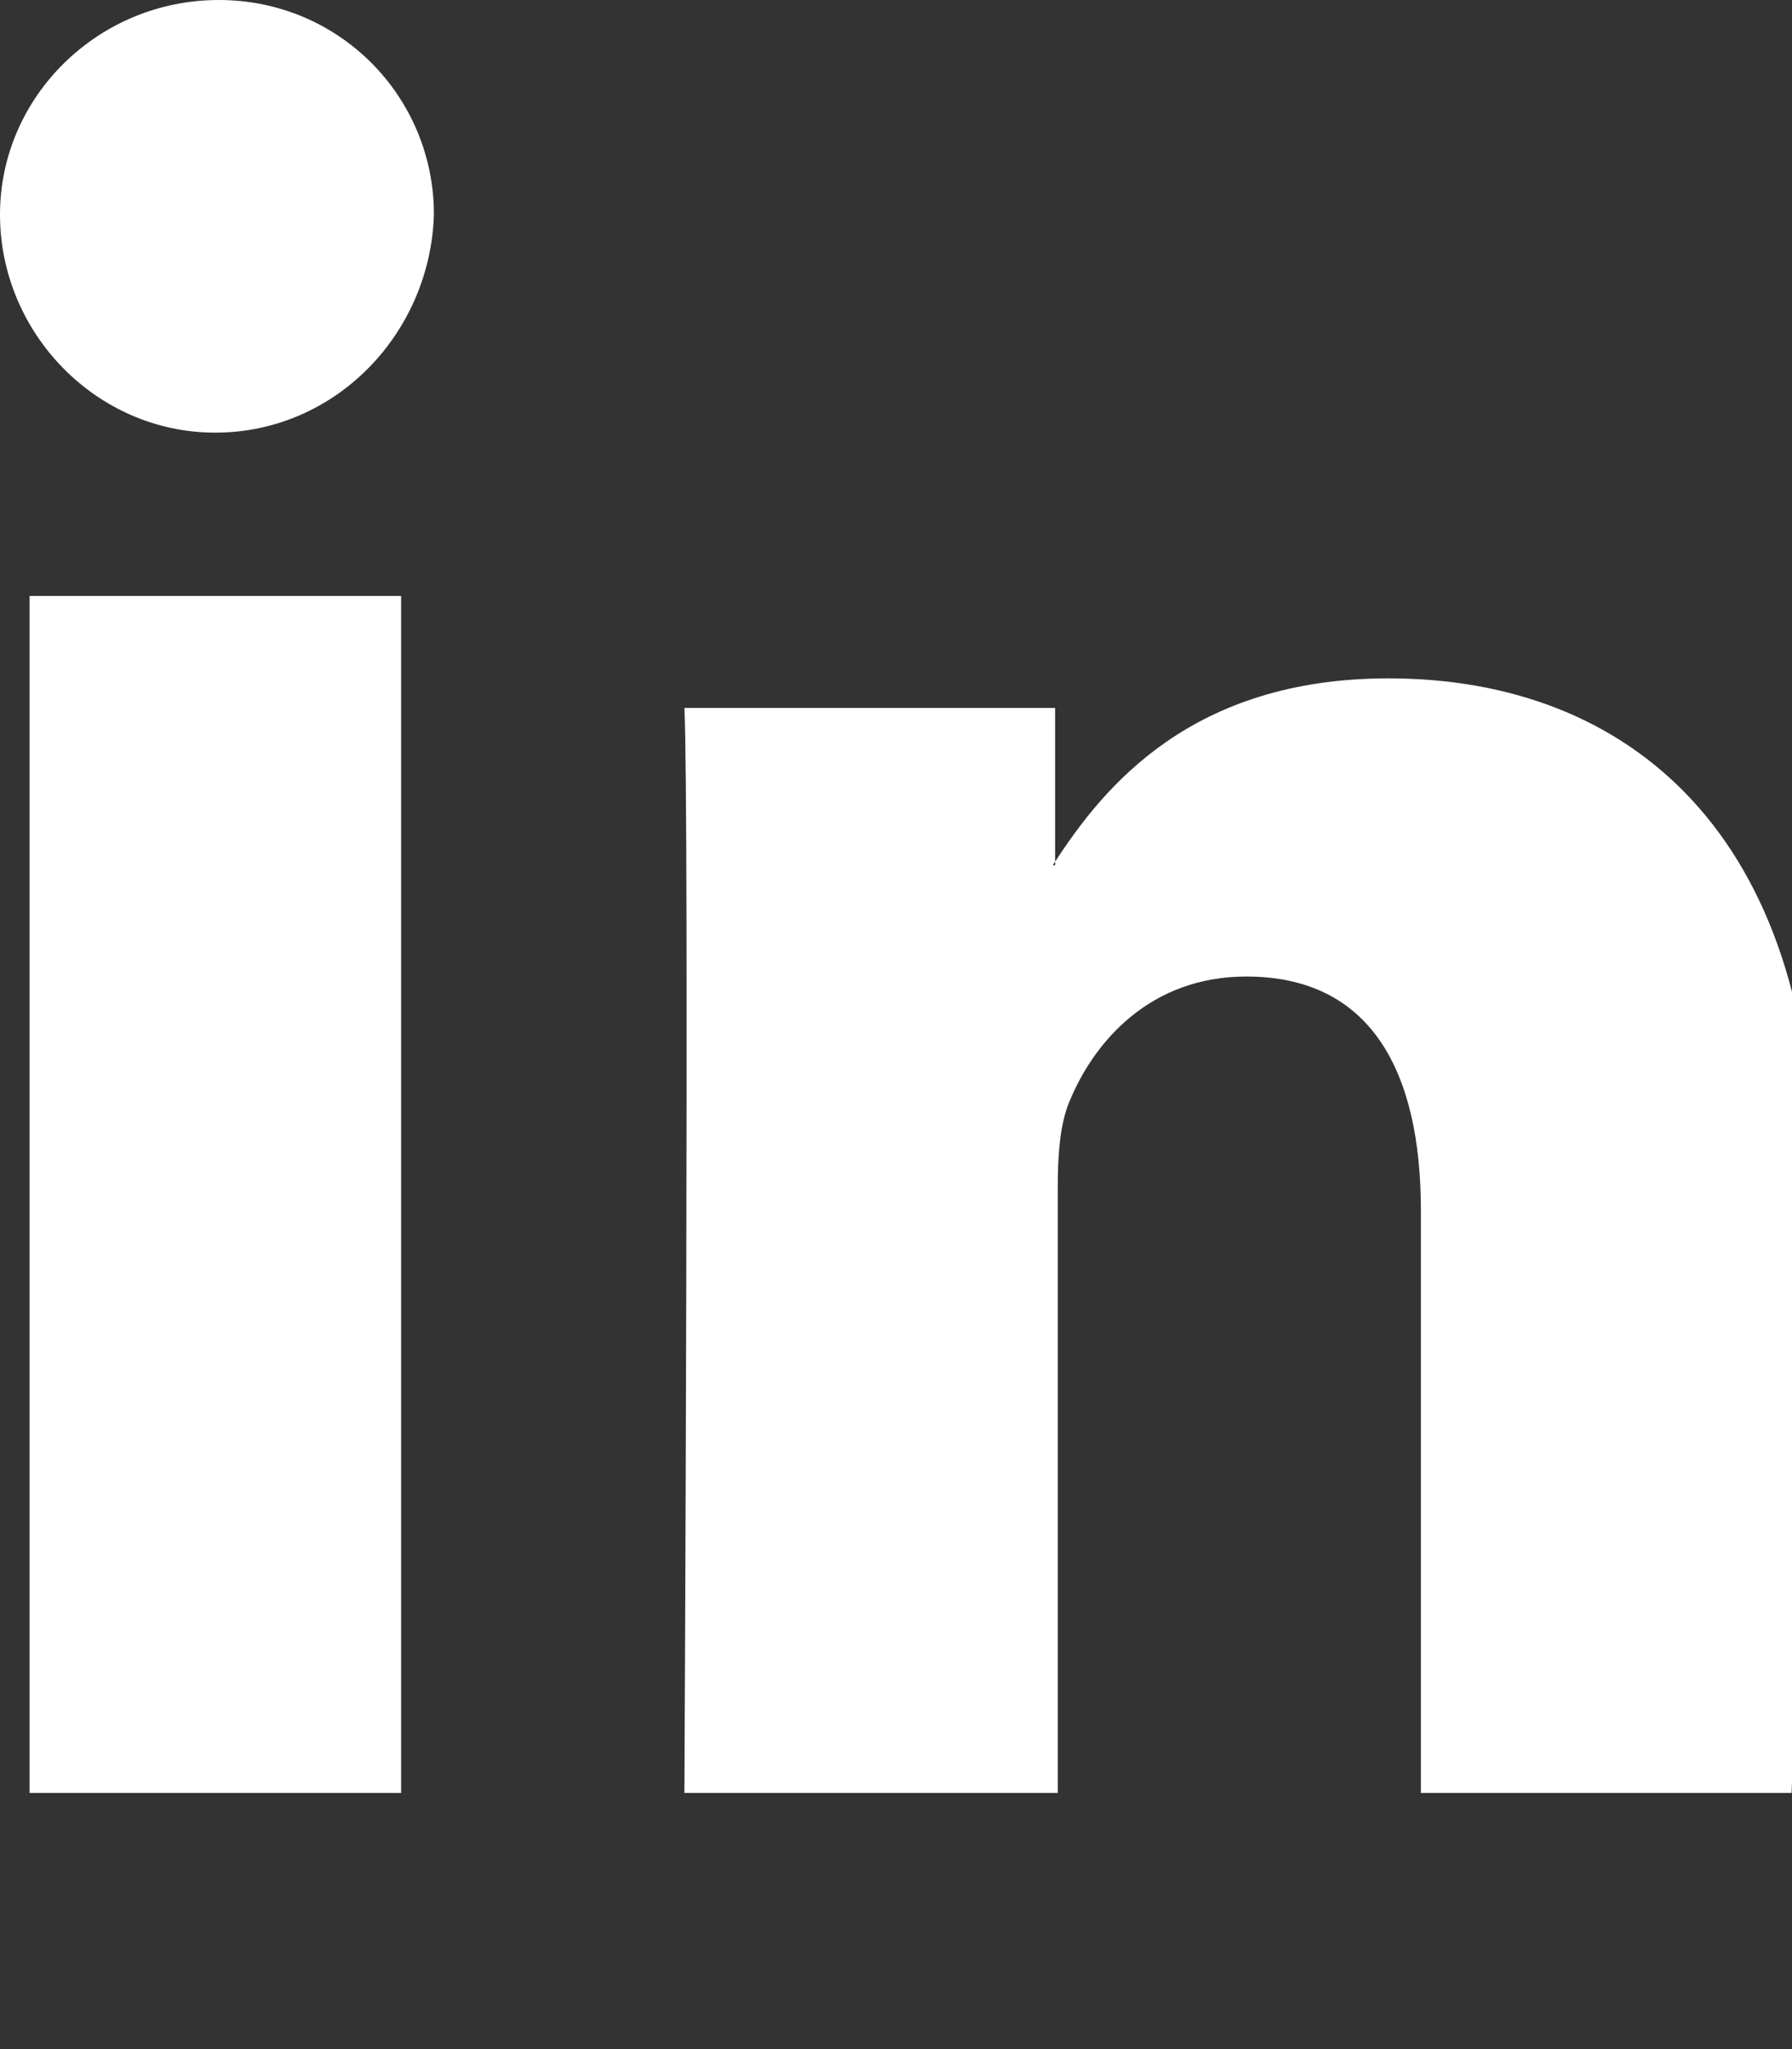 <svg xmlns="http://www.w3.org/2000/svg" viewBox="0 0 448 512">
  <rect x="0" y="0" width="448" height="512" fill="#333333" stroke="none"/>
  <path fill="#ffffff" d="M100.28 448H7.4V148.9h92.88zM53.79 108.1C24.09 108.1 0 83.2 0 53.6 0 24.2 24.49 0 54.69 0s53.79 24.2 53.79 53.6c-.89 29.6-24.49 54.5-54.69 54.5zM447.9 448h-92.68V302.4c0-34.7-12.48-58.4-43.65-58.4-23.82 0-38 16-44.28 31.4-2.28 5.5-2.85 13.2-2.85 21v151.6H171.1s1.24-246.1 0-271.1h92.68v38.4c-.19.3-.43.6-.62.9h.62v-.9c12.3-18.9 34.24-45.8 83.35-45.8 60.8 0 106.3 39.7 106.3 124.8z"/>
</svg>
